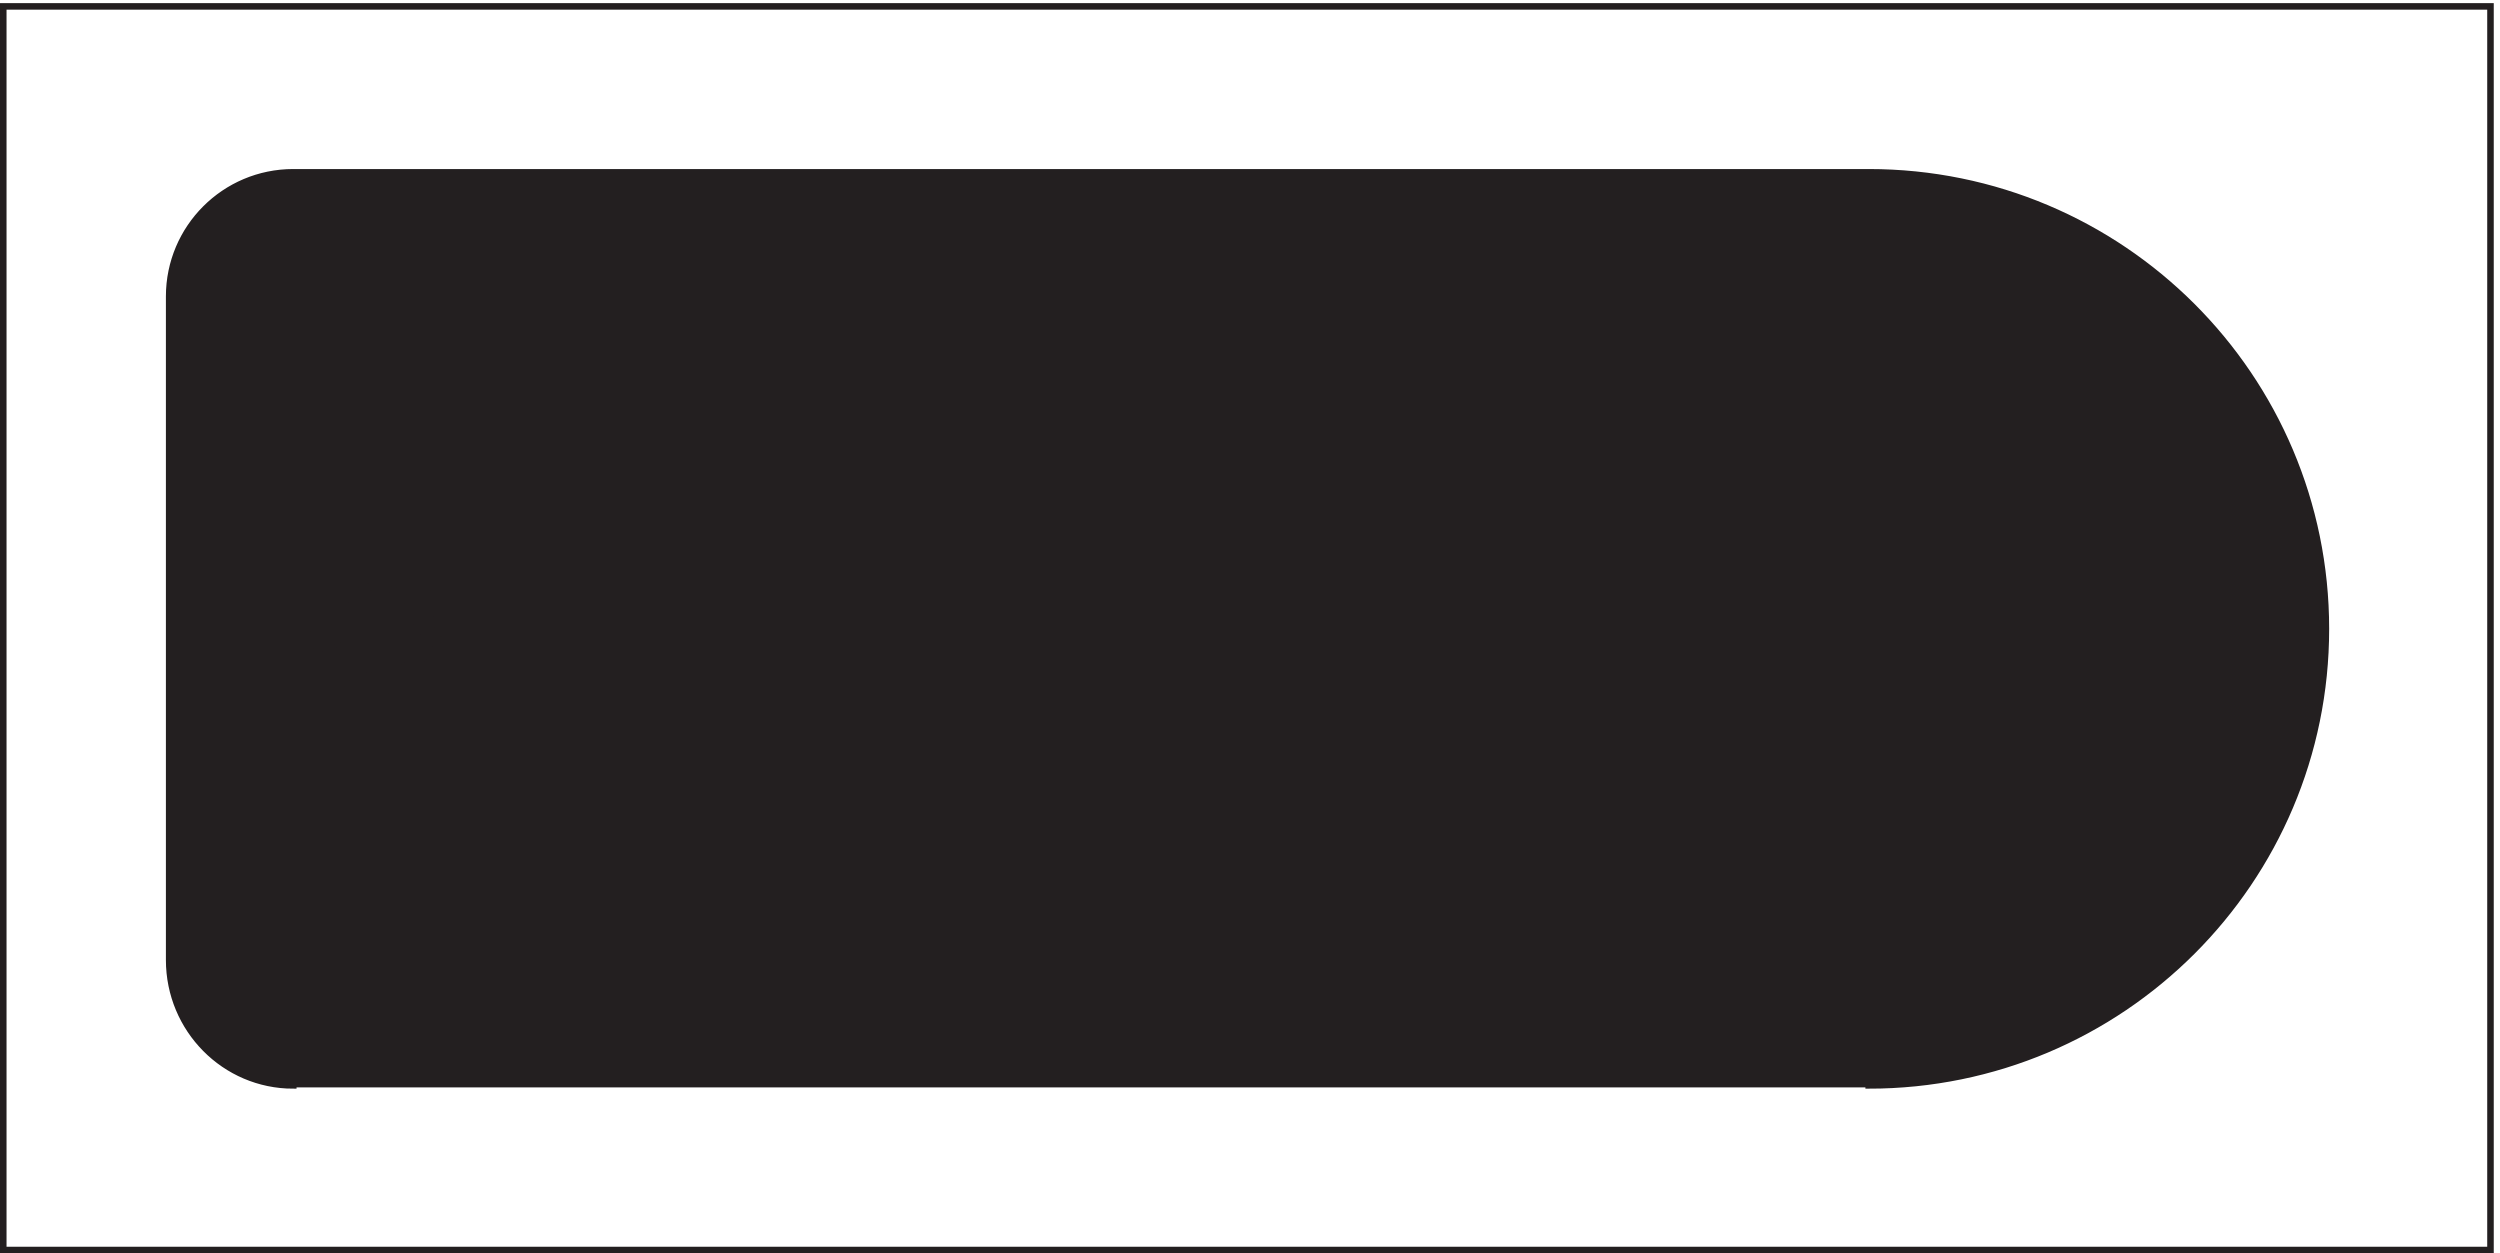 <svg xmlns="http://www.w3.org/2000/svg" xml:space="preserve" width="381.8" height="191.4"><path d="M3.332 1431.66V3.66H2859.33v1428Z" style="fill:none;stroke:#231f20;stroke-width:7.5;stroke-linecap:butt;stroke-linejoin:miter;stroke-miterlimit:10;stroke-dasharray:none;stroke-opacity:1" transform="matrix(.133 0 0 -.133 .056 191.388)"/><path d="M2145.33 1241.16H336.332c-78.699 0-142.5-63.8-142.5-142.5v-762c0-79.527 63.801-144 142.5-144v1.5H2145.33v-1.5c289.95 0 525 234.715 525 524.25 0 289.54-235.05 524.25-525 524.25" style="fill:#231f20;fill-opacity:1;fill-rule:evenodd;stroke:none" transform="matrix(.133 0 0 -.133 .056 191.388)"/><path d="M2145.33 1241.16H336.332c-78.699 0-142.5-63.8-142.5-142.5v-762c0-79.527 63.801-144 142.5-144v1.5H2145.33v-1.5c289.95 0 525 234.715 525 524.25 0 289.54-235.05 524.25-525 524.25" style="fill:none;stroke:#231f20;stroke-width:7.5;stroke-linecap:butt;stroke-linejoin:miter;stroke-miterlimit:10;stroke-dasharray:none;stroke-opacity:1" transform="matrix(.133 0 0 -.133 .056 191.388)"/><path d="M502.832 717.664c0-39.766-31.898-72-71.25-72-39.348 0-71.25 32.234-71.25 72 0 39.762 31.902 72 71.25 72 39.352 0 71.25-32.238 71.25-72z" style="fill:none;stroke:#231f20;stroke-width:7.5;stroke-linecap:butt;stroke-linejoin:miter;stroke-miterlimit:10;stroke-dasharray:none;stroke-opacity:1" transform="matrix(.133 0 0 -.133 .056 191.388)"/><path d="M478.832 717.664c0-26.512-21.152-48-47.25-48-26.094 0-47.25 21.488-47.25 48 0 26.508 21.156 48 47.25 48 26.098 0 47.25-21.492 47.25-48zm-94.5 0h94.5m-46.5 48v-96" style="fill:none;stroke:#231f20;stroke-width:7.5;stroke-linecap:butt;stroke-linejoin:miter;stroke-miterlimit:10;stroke-dasharray:none;stroke-opacity:1" transform="matrix(.133 0 0 -.133 .056 191.388)"/></svg>
